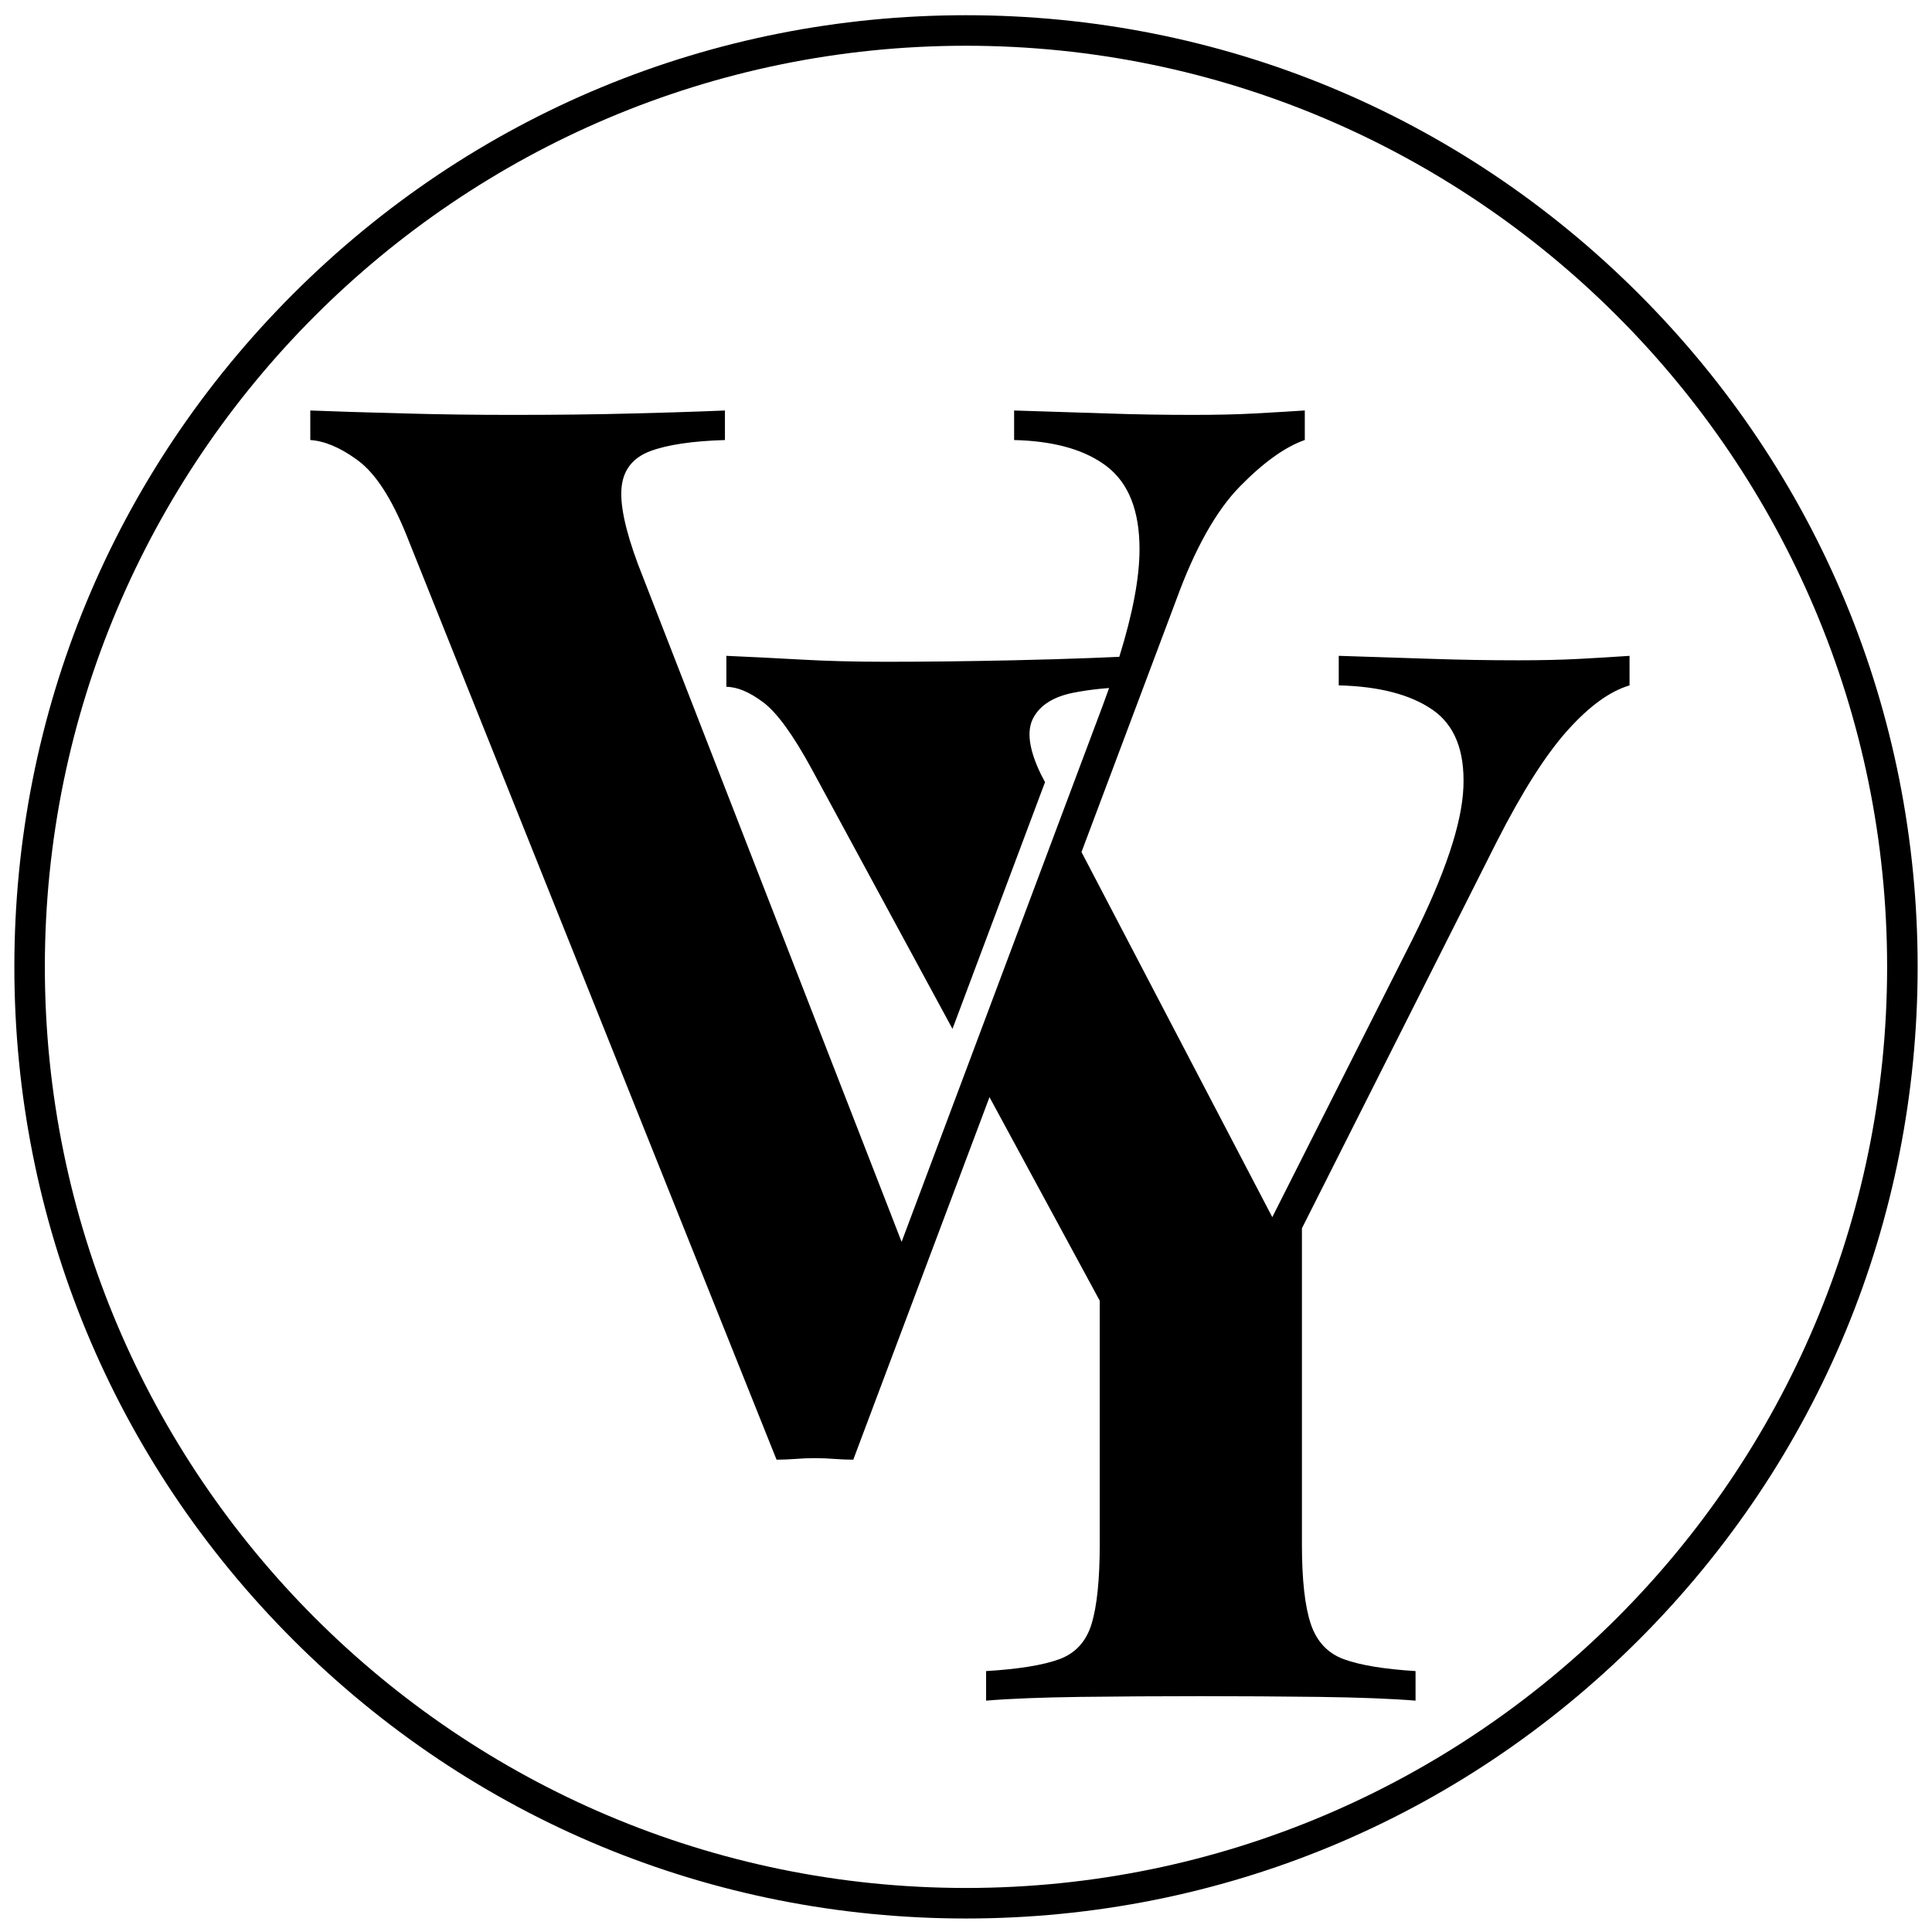 <svg viewBox="0 0 605.63 603.57" version="1.1" xmlns="http://www.w3.org/2000/svg" id="Layer_2">
  
  <path d="M475.63,206.99c-8.95,0-17.96-.15-27.06-.46-9.1-.31-18.73-.62-28.91-.94v9.26c12.64.31,22.44,2.86,29.38,7.63,6.94,4.78,10.17,12.89,9.7,24.29-.46,11.41-5.78,27.3-15.95,47.65l-43.96,87.13-59.81-114.45,29.76-79.21c5.84-16.03,12.49-27.82,19.89-35.39,7.4-7.55,14.18-12.41,20.35-14.57v-9.26c-2.09.14-4.29.28-6.6.42-2.8.18-5.77.35-8.89.51-5.71.32-12.26.46-19.66.46-8.95,0-17.98-.14-27.07-.46-9.09-.29-18.73-.62-28.9-.92v9.26c11.73.29,20.95,2.69,27.64,7.24.52.34,1.02.71,1.49,1.08,6.78,5.24,10.18,13.87,10.18,25.9,0,8.89-2.11,20.13-6.34,33.74-2.91.12-5.86.25-8.86.37-7.86.29-16.06.54-24.59.72-14.18.31-27.44.46-39.77.46-9.57,0-18.43-.23-26.59-.69-8.18-.46-15.97-.85-23.36-1.17v9.72c3.38,0,7.24,1.61,11.57,4.86,4.31,3.23,9.4,10.26,15.26,21.04l44.05,81.32,29.01-77.35-1.35-2.58c-3.71-7.71-4.48-13.57-2.32-17.56,2.15-4.01,6.32-6.63,12.49-7.87.6-.12,1.2-.23,1.82-.34,2.98-.52,6.12-.91,9.44-1.15-.63,1.8-1.31,3.65-2,5.52l-12.8,34.11-28.91,77.13-21.33,56.86-4.61-11.89-78.06-200.62c-4-10.8-5.71-18.89-5.08-24.29.62-5.38,3.62-9.09,9.01-11.1,5.4-2,13.18-3.15,23.36-3.46v-9.26c-2.01.09-4.21.17-6.61.26-6.06.23-13.33.45-21.84.66-11.87.32-24.59.46-38.16.46-11.1,0-22.44-.14-33.99-.46-11.57-.29-21.36-.62-29.38-.92v9.26c4.43.29,9.23,2.29,14.38,6,.21.15.43.31.65.48,5.4,4.01,10.41,11.72,15.04,23.13l113.4,283.31,2.69,6.72c1.86,0,3.78-.09,5.78-.23,2.01-.17,4.09-.25,6.24-.25s4.25.08,6.26.25c2,.14,3.92.23,5.77.23l42.7-113.65,34.56,63.81v76.33c0,11.09-.86,19.43-2.55,24.98-1.69,5.54-5.08,9.24-10.17,11.09-5.09,1.86-12.72,3.09-22.9,3.71v9.26c7.4-.62,17.18-1,29.38-1.17,12.18-.15,24.9-.23,38.16-.23,12.34,0,24.67.08,37.01.23,12.34.17,22.35.55,30.07,1.17v-9.26c-9.87-.62-17.35-1.85-22.44-3.71-5.09-1.85-8.55-5.55-10.41-11.09-1.85-5.55-2.77-13.89-2.77-24.98v-99.02l61.06-121.17c8.01-15.73,15.41-27.36,22.21-34.93,6.77-7.55,13.24-12.26,19.43-14.1v-9.26c-4.63.32-9.8.63-15.5.94-5.71.31-12.26.46-19.66.46Z"></path>
  <path d="M302.81,601.41c-79.68,0-154.6-31.03-210.94-87.38S4.5,382.77,4.5,303.09s31.03-154.6,87.38-210.94S223.13,4.77,302.81,4.77s154.6,31.03,210.94,87.38,87.38,131.26,87.38,210.94-31.03,154.6-87.38,210.94-131.26,87.38-210.94,87.38ZM302.81,14.34C143.59,14.34,14.06,143.87,14.06,303.09s129.53,288.75,288.75,288.75,288.75-129.53,288.75-288.75S462.03,14.34,302.81,14.34Z"></path>
</svg>